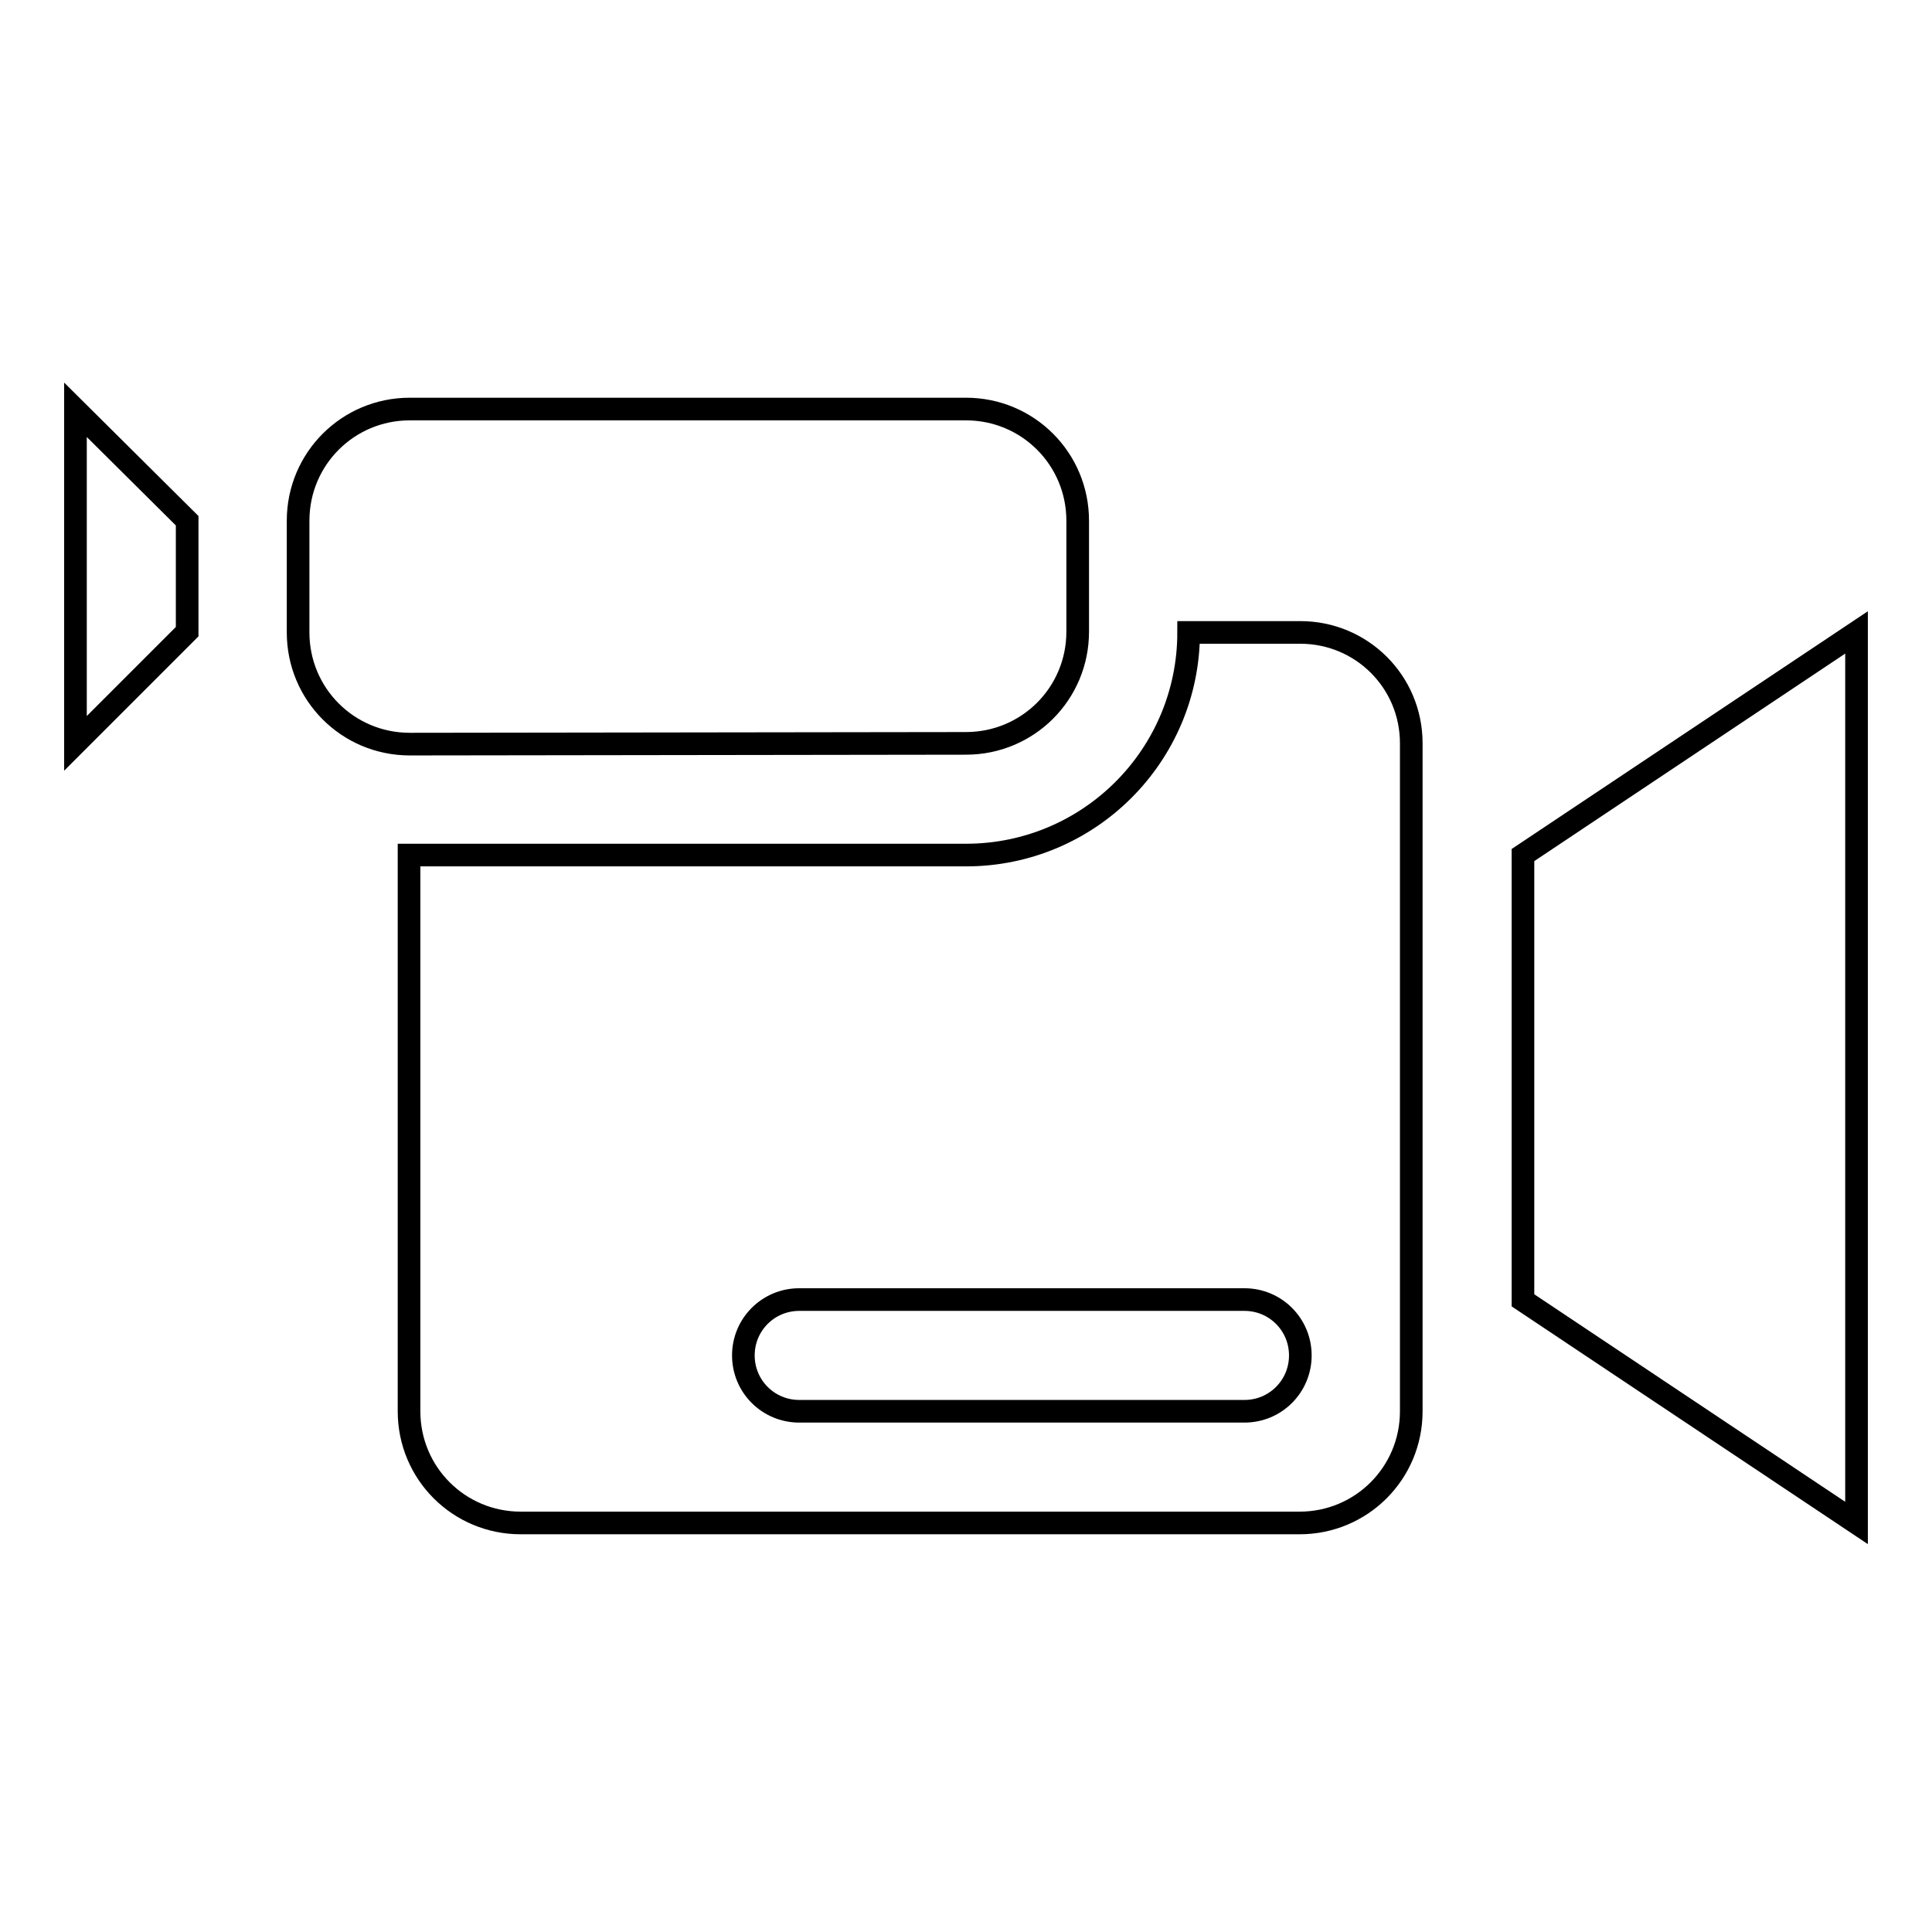 <?xml version="1.0" encoding="utf-8"?>
<!-- Svg Vector Icons : http://www.onlinewebfonts.com/icon -->
<!DOCTYPE svg PUBLIC "-//W3C//DTD SVG 1.1//EN" "http://www.w3.org/Graphics/SVG/1.1/DTD/svg11.dtd">
<svg version="1.1" xmlns="http://www.w3.org/2000/svg" xmlns:xlink="http://www.w3.org/1999/xlink" x="0px" y="0px" viewBox="0 0 256 256" enable-background="new 0 0 256 256" xml:space="preserve">
<g><g><g><path stroke-width="3" fill-opacity="0" stroke="#000000"  d="M246,83.8v118l-44.2-29.5v-59L246,83.8z M128,98.5c8.2,0,14.8-6.6,14.8-14.8V69c0-8.2-6.6-14.8-14.8-14.8H54.3c-8.2,0-14.8,6.6-14.8,14.8v14.8c0,8.2,6.6,14.8,14.8,14.8L128,98.5L128,98.5z M10,98.5l14.8-14.8V69L10,54.3V98.5z M187,98.5V187c0,8.2-6.6,14.8-14.8,14.8H69c-8.2,0-14.8-6.6-14.8-14.8v-73.7H128c16.3,0,29.5-13.2,29.5-29.5h14.8C180.4,83.8,187,90.3,187,98.5z M172.3,179.6c0-4.1-3.3-7.4-7.4-7.4h-59c-4.1,0-7.4,3.3-7.4,7.4c0,4.1,3.3,7.4,7.4,7.4h59C169,187,172.3,183.7,172.3,179.6z"/></g><g></g><g></g><g></g><g></g><g></g><g></g><g></g><g></g><g></g><g></g><g></g><g></g><g></g><g></g><g></g></g></g>
</svg>